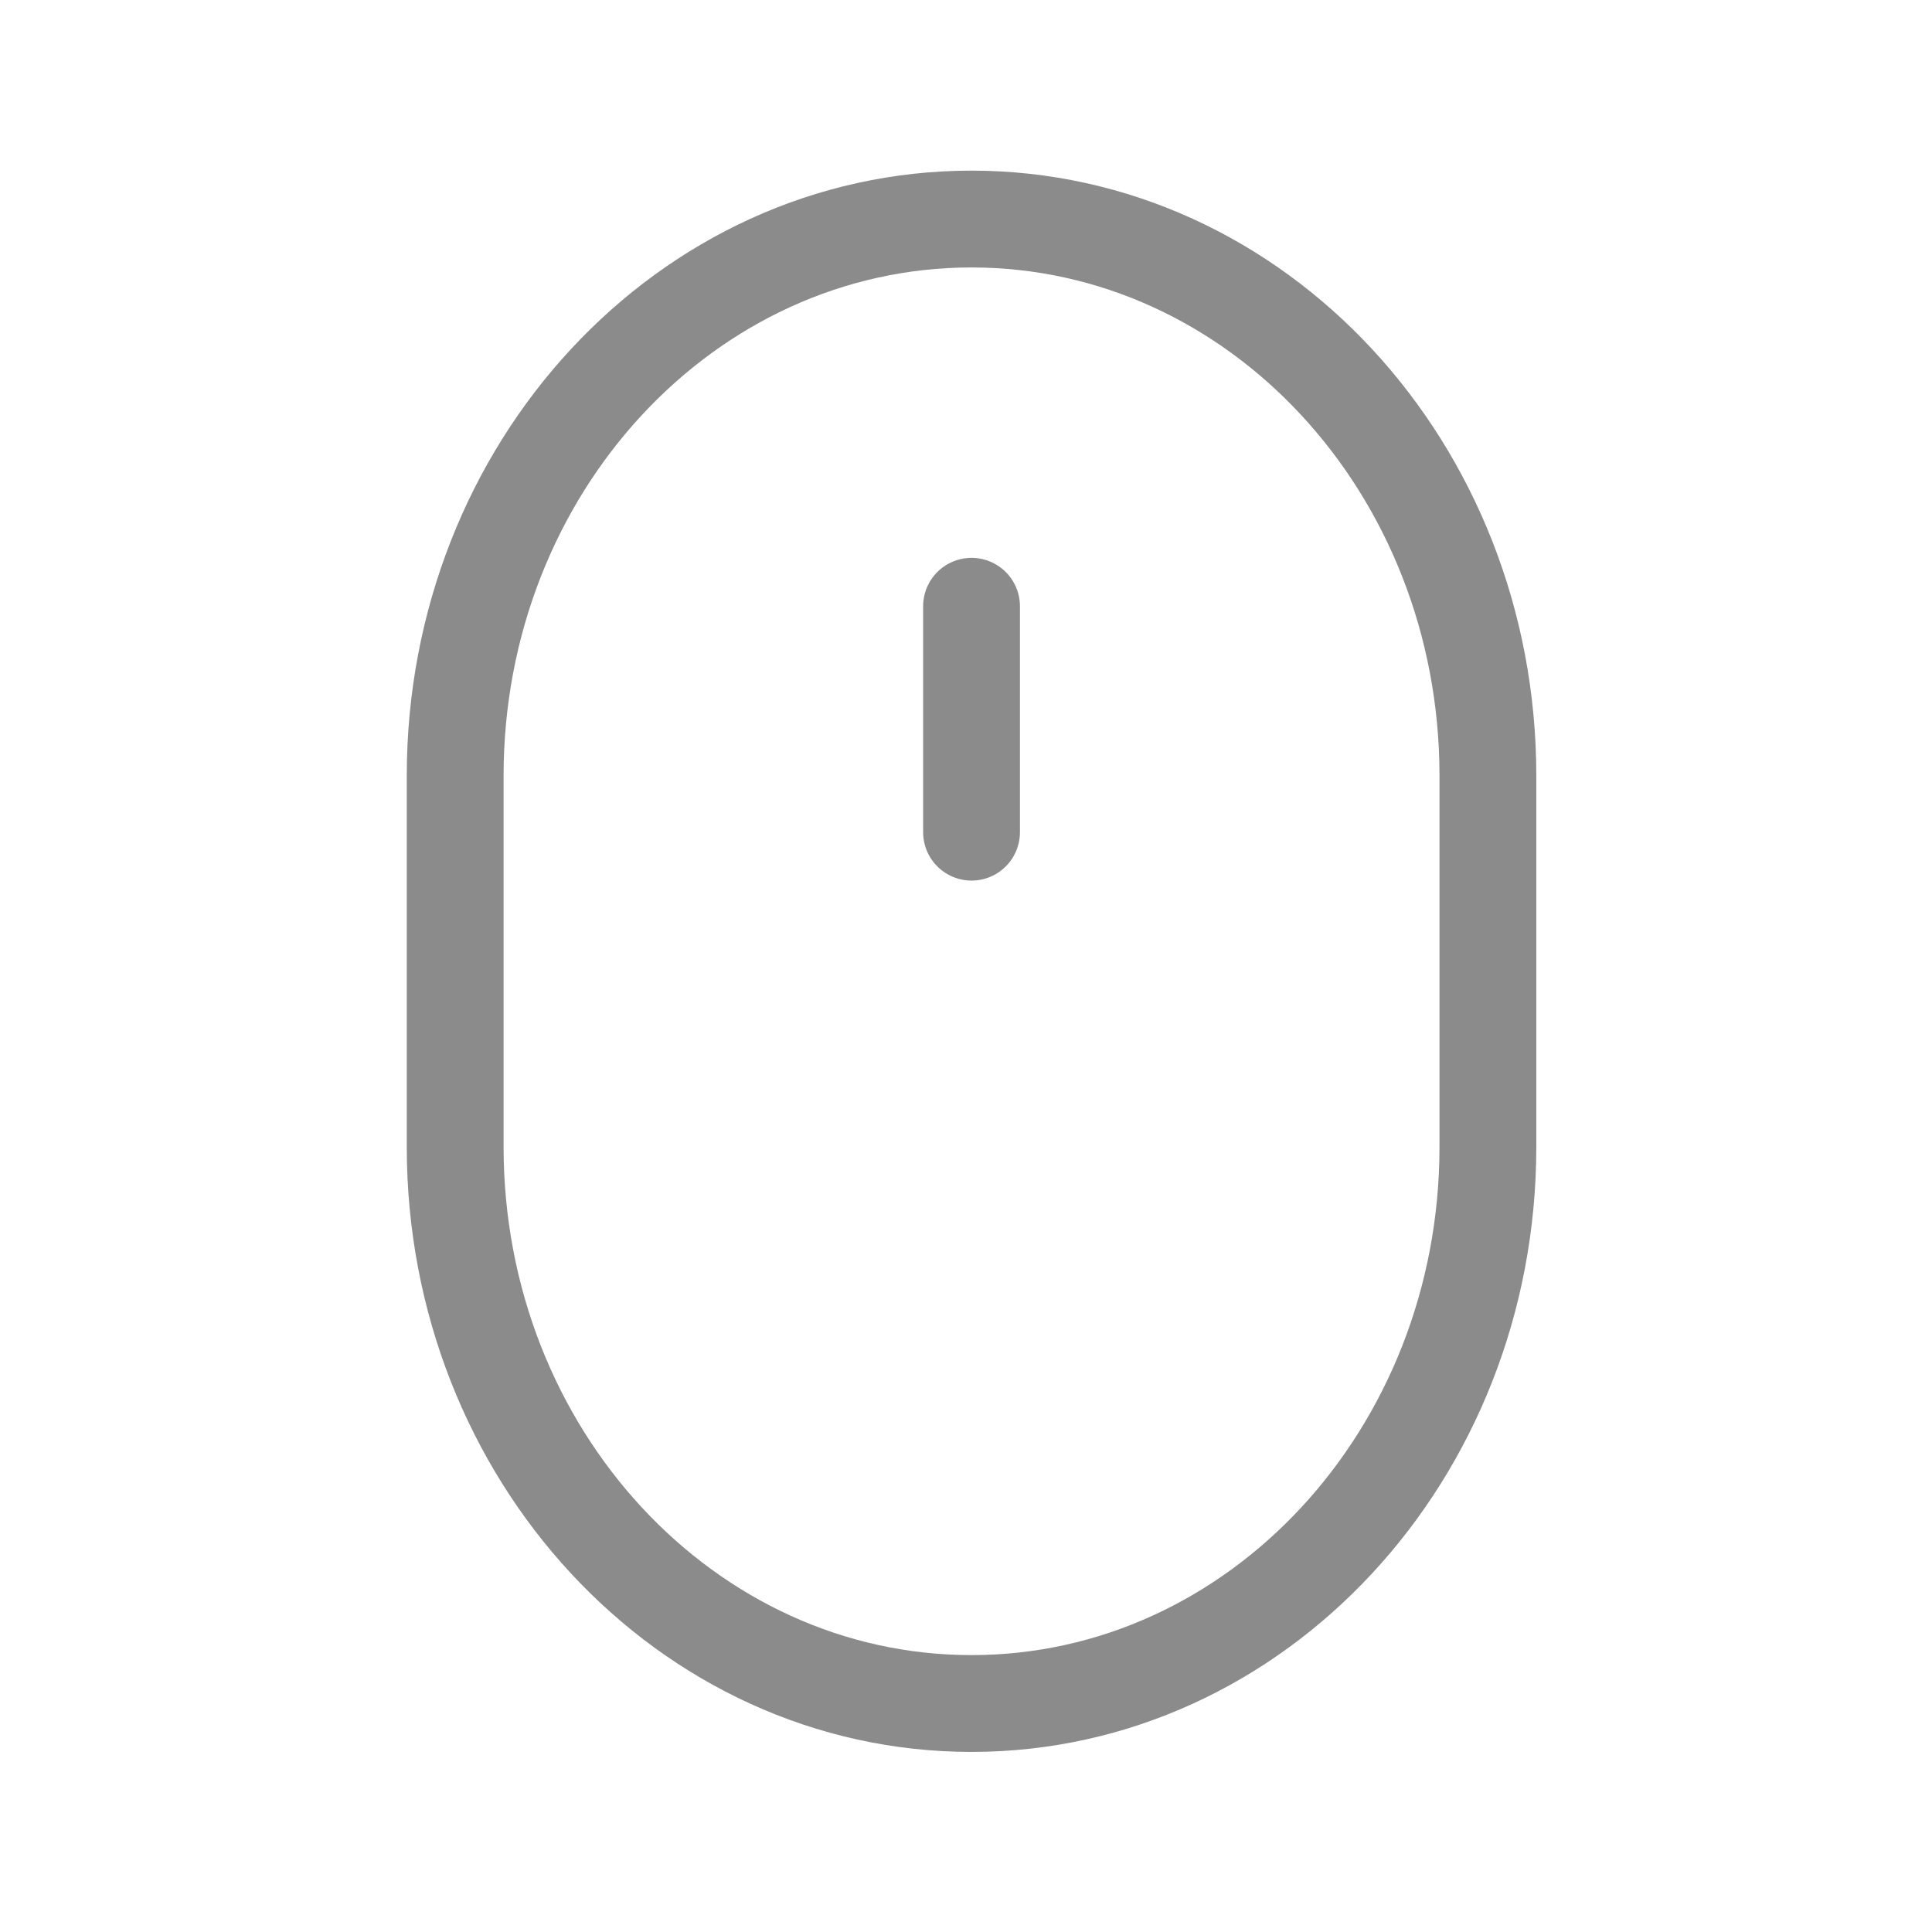 <svg width="45" height="45" viewBox="0 0 45 45" fill="none" xmlns="http://www.w3.org/2000/svg">
<path d="M34.656 18.068C34.656 10.907 29.271 5.102 22.629 5.102C15.987 5.102 10.602 10.907 10.602 18.068V26.712C10.602 33.873 15.987 39.678 22.629 39.678C29.271 39.678 34.656 33.873 34.656 26.712V18.068Z" stroke="#8B8B8B" stroke-width="2.255"/>
<path d="M22.629 14.121L22.629 19.383" stroke="#8B8B8B" stroke-width="2.255" stroke-linecap="round"/>
</svg>
